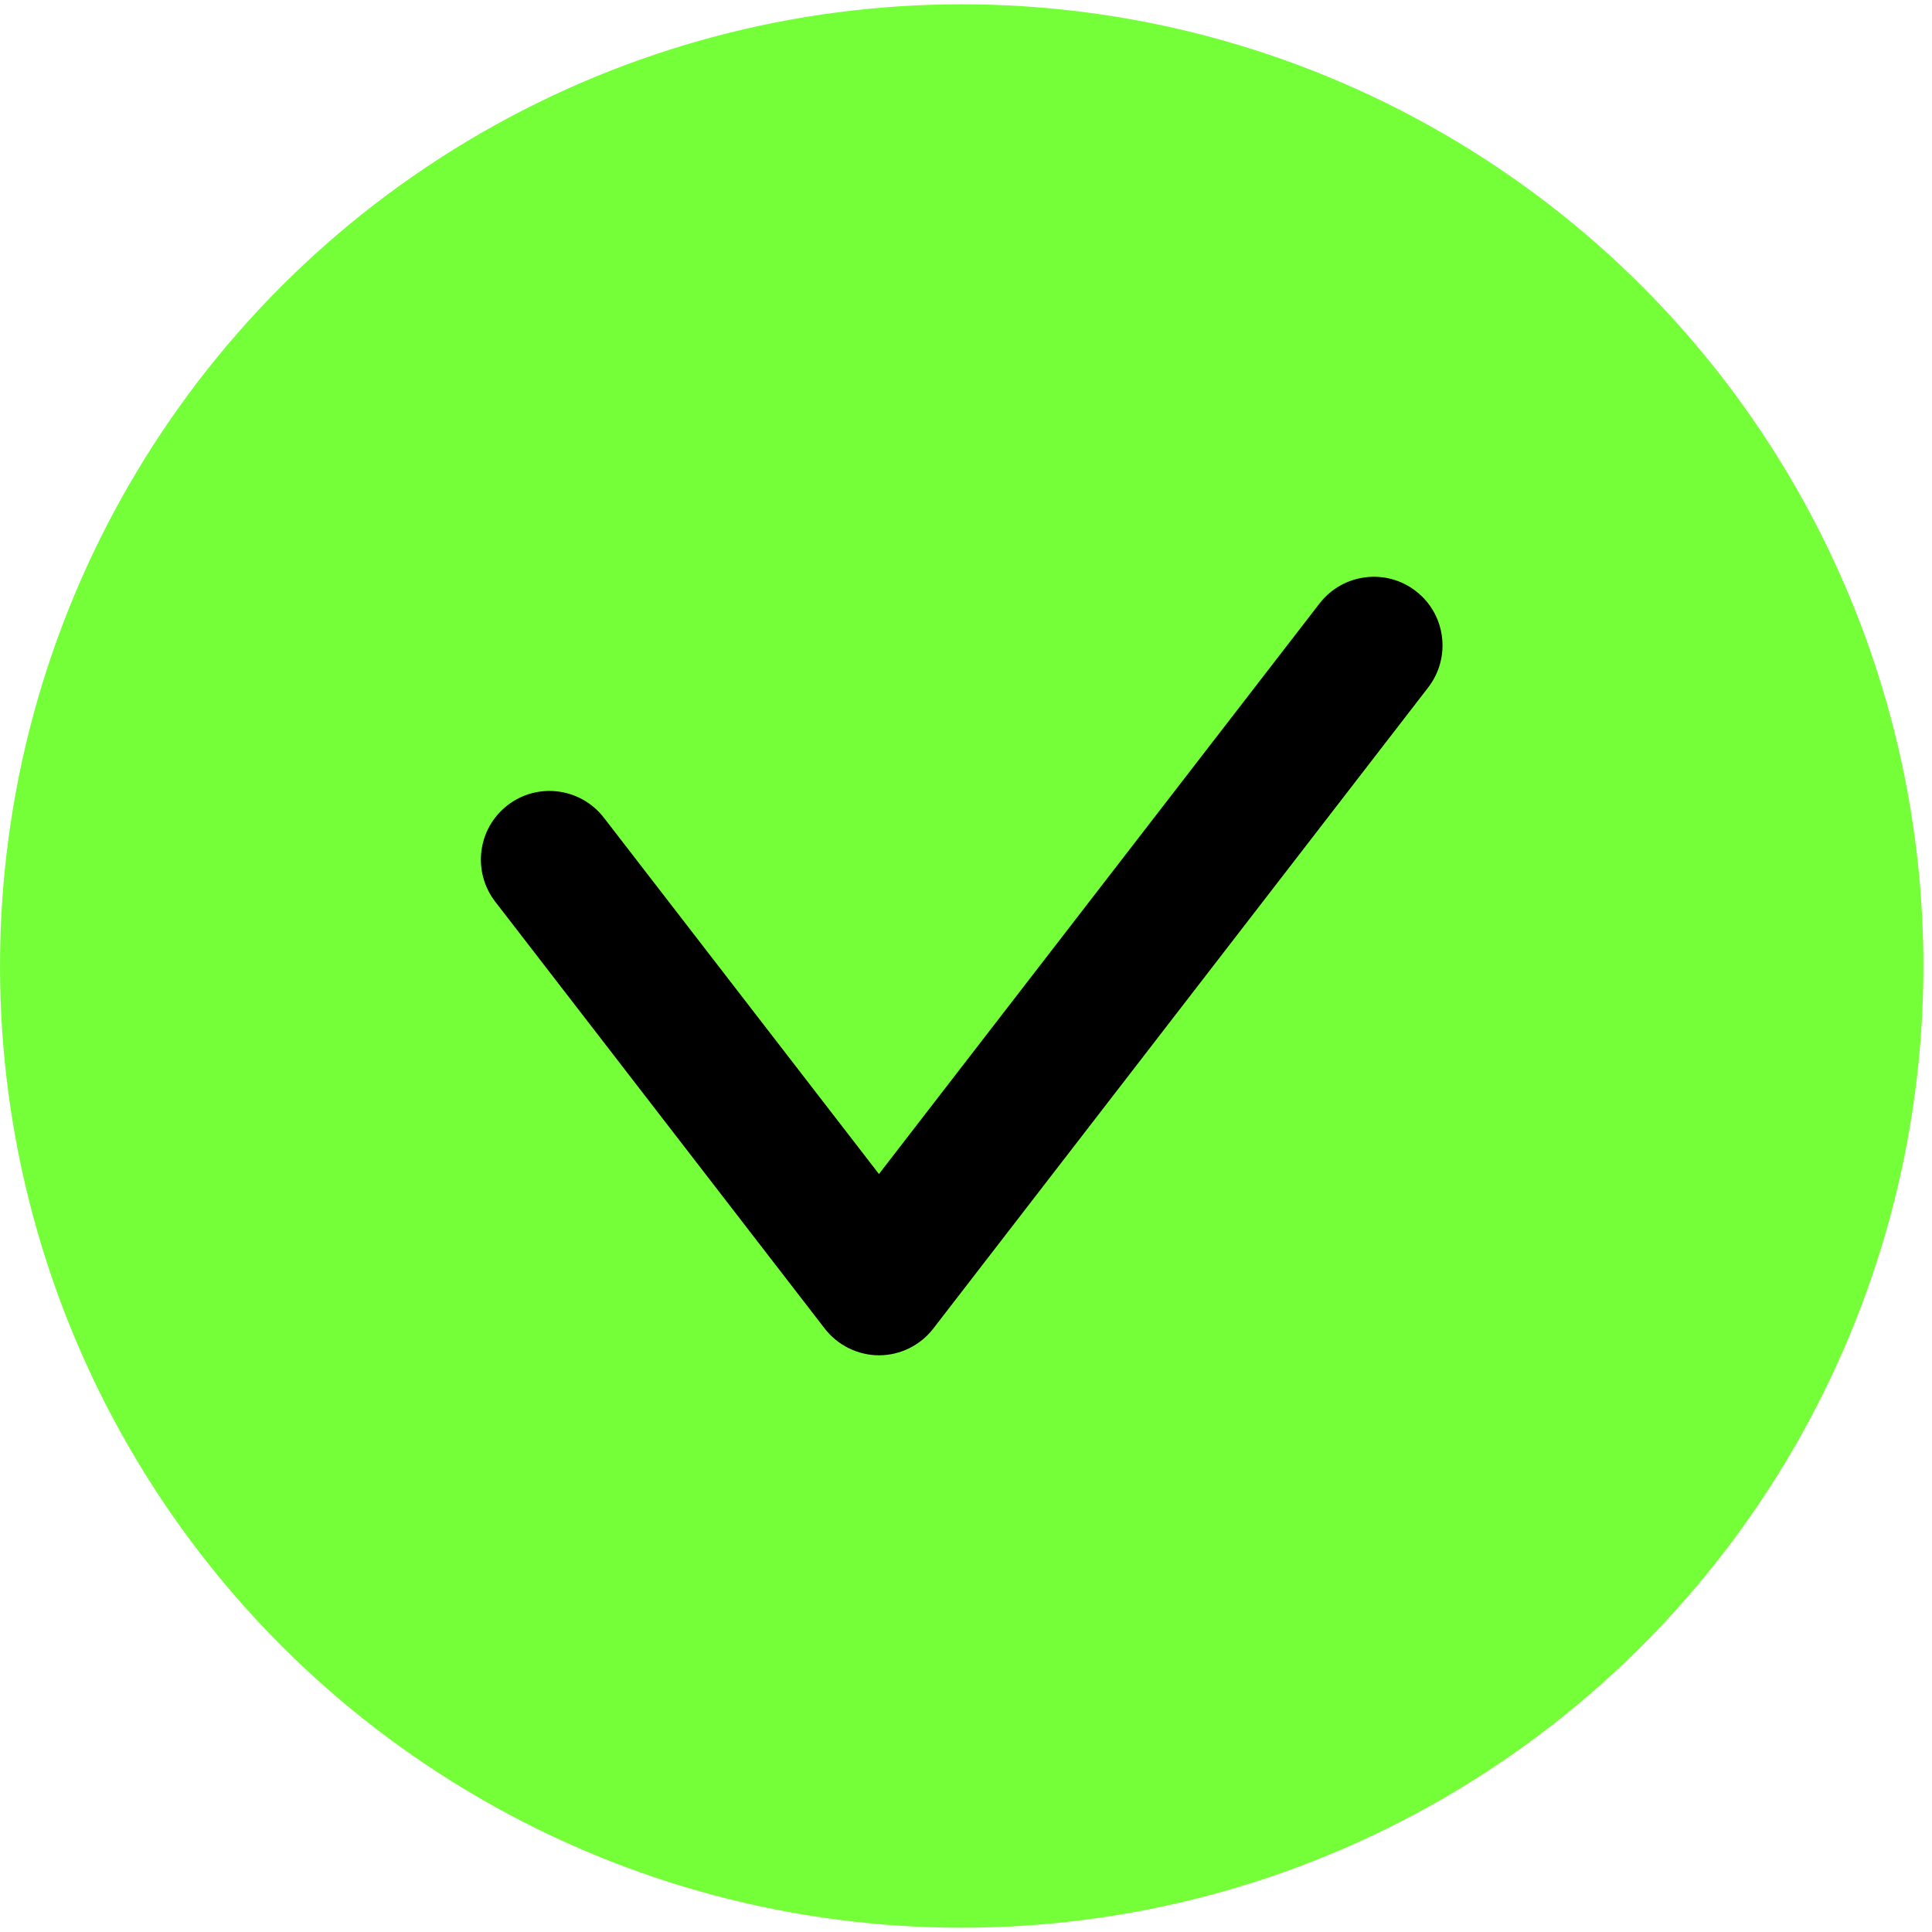 <?xml version="1.0" encoding="utf-8"?>
<svg xmlns="http://www.w3.org/2000/svg" width="18" height="18" viewBox="0 0 18 18" fill="none">
<circle cx="8.96" cy="9" r="8.96" fill="#75FF39"/>
<path d="M12.294 5.622C12.51 5.343 12.912 5.291 13.191 5.507C13.471 5.723 13.522 6.125 13.306 6.405L8.696 12.377C8.575 12.534 8.388 12.627 8.19 12.627C7.992 12.627 7.804 12.534 7.683 12.377L4.614 8.401C4.398 8.121 4.449 7.718 4.729 7.502C5.009 7.286 5.41 7.339 5.626 7.618L8.189 10.938L12.294 5.622Z" fill="black"/>
</svg>
